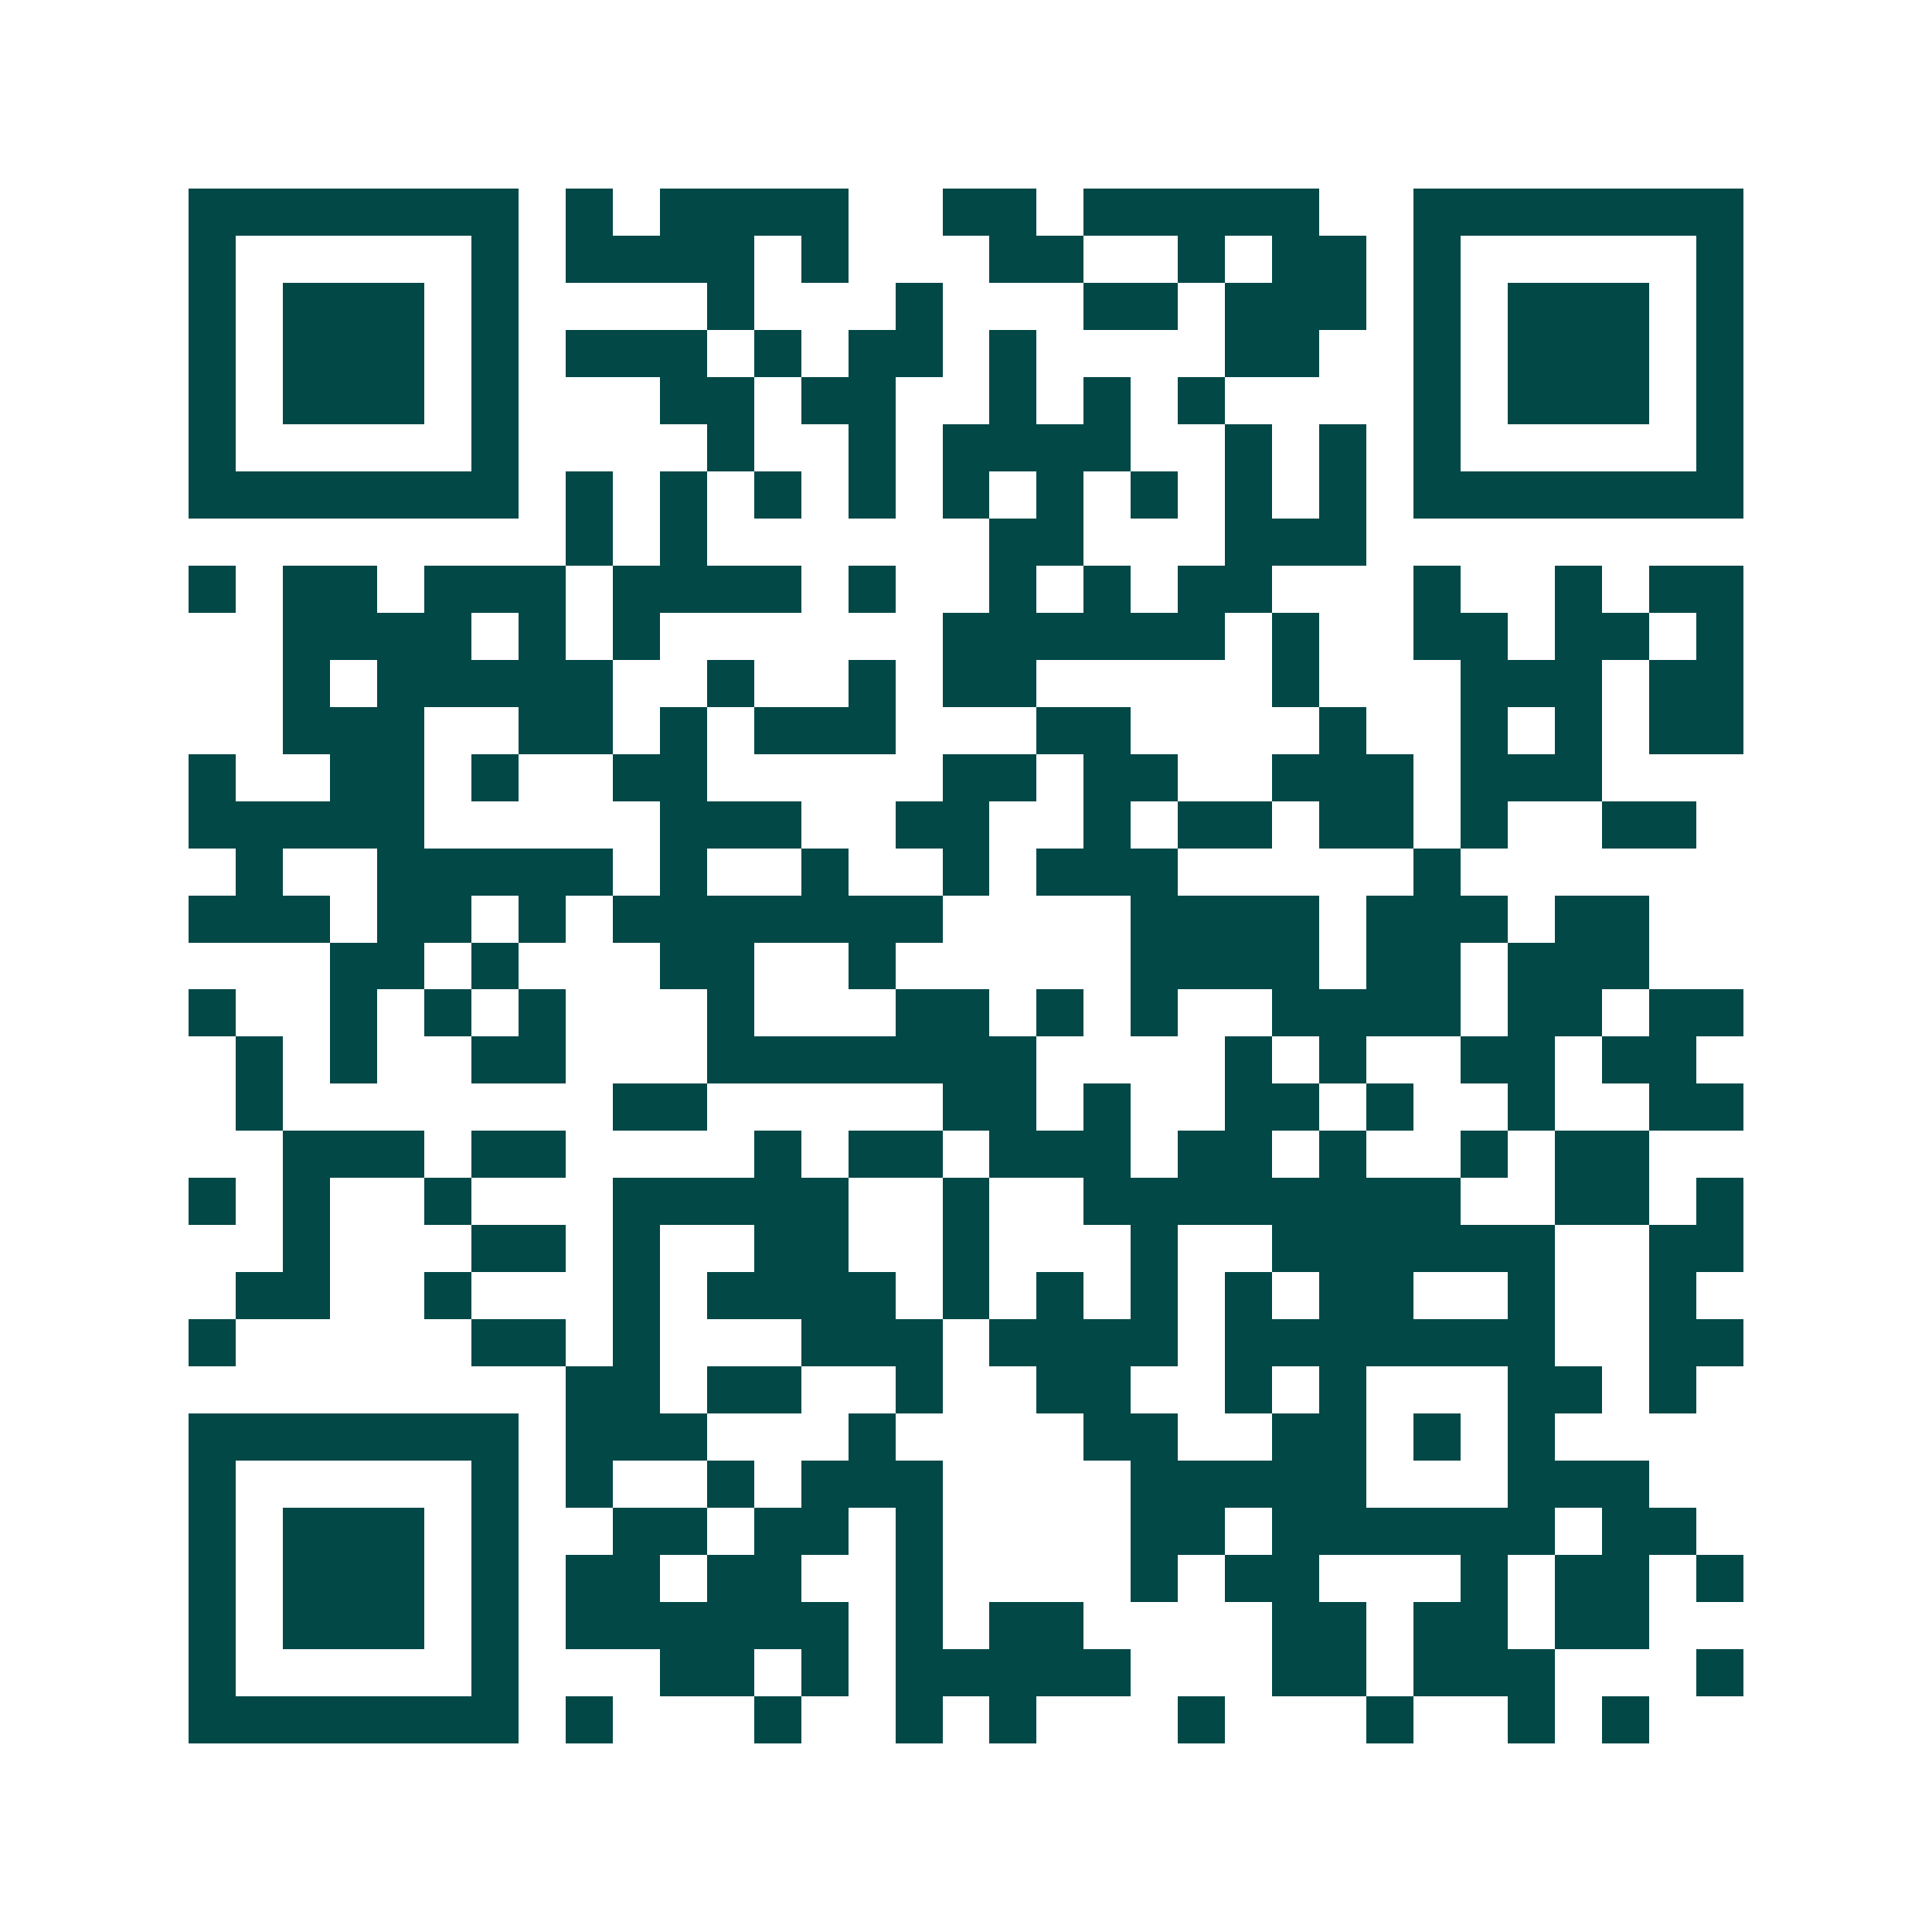 <svg xmlns="http://www.w3.org/2000/svg" width="200" height="200" viewBox="0 0 41 41" shape-rendering="crispEdges"><path fill="#ffffff" d="M0 0h41v41H0z"/><path stroke="#014847" d="M4 4.5h7m1 0h1m1 0h4m2 0h2m1 0h5m2 0h7M4 5.5h1m5 0h1m1 0h4m1 0h1m3 0h2m2 0h1m1 0h2m1 0h1m5 0h1M4 6.5h1m1 0h3m1 0h1m4 0h1m3 0h1m3 0h2m1 0h3m1 0h1m1 0h3m1 0h1M4 7.5h1m1 0h3m1 0h1m1 0h3m1 0h1m1 0h2m1 0h1m4 0h2m2 0h1m1 0h3m1 0h1M4 8.5h1m1 0h3m1 0h1m3 0h2m1 0h2m2 0h1m1 0h1m1 0h1m4 0h1m1 0h3m1 0h1M4 9.5h1m5 0h1m4 0h1m2 0h1m1 0h4m2 0h1m1 0h1m1 0h1m5 0h1M4 10.5h7m1 0h1m1 0h1m1 0h1m1 0h1m1 0h1m1 0h1m1 0h1m1 0h1m1 0h1m1 0h7M12 11.5h1m1 0h1m6 0h2m3 0h3M4 12.5h1m1 0h2m1 0h3m1 0h4m1 0h1m2 0h1m1 0h1m1 0h2m3 0h1m2 0h1m1 0h2M6 13.5h4m1 0h1m1 0h1m6 0h6m1 0h1m2 0h2m1 0h2m1 0h1M6 14.5h1m1 0h5m2 0h1m2 0h1m1 0h2m5 0h1m3 0h3m1 0h2M6 15.5h3m2 0h2m1 0h1m1 0h3m3 0h2m4 0h1m2 0h1m1 0h1m1 0h2M4 16.5h1m2 0h2m1 0h1m2 0h2m5 0h2m1 0h2m2 0h3m1 0h3M4 17.5h5m5 0h3m2 0h2m2 0h1m1 0h2m1 0h2m1 0h1m2 0h2M5 18.5h1m2 0h5m1 0h1m2 0h1m2 0h1m1 0h3m5 0h1M4 19.5h3m1 0h2m1 0h1m1 0h7m4 0h4m1 0h3m1 0h2M7 20.5h2m1 0h1m3 0h2m2 0h1m5 0h4m1 0h2m1 0h3M4 21.5h1m2 0h1m1 0h1m1 0h1m3 0h1m3 0h2m1 0h1m1 0h1m2 0h4m1 0h2m1 0h2M5 22.5h1m1 0h1m2 0h2m3 0h7m4 0h1m1 0h1m2 0h2m1 0h2M5 23.5h1m7 0h2m5 0h2m1 0h1m2 0h2m1 0h1m2 0h1m2 0h2M6 24.5h3m1 0h2m4 0h1m1 0h2m1 0h3m1 0h2m1 0h1m2 0h1m1 0h2M4 25.5h1m1 0h1m2 0h1m3 0h5m2 0h1m2 0h8m2 0h2m1 0h1M6 26.5h1m3 0h2m1 0h1m2 0h2m2 0h1m3 0h1m2 0h6m2 0h2M5 27.5h2m2 0h1m3 0h1m1 0h4m1 0h1m1 0h1m1 0h1m1 0h1m1 0h2m2 0h1m2 0h1M4 28.5h1m5 0h2m1 0h1m3 0h3m1 0h4m1 0h7m2 0h2M12 29.5h2m1 0h2m2 0h1m2 0h2m2 0h1m1 0h1m3 0h2m1 0h1M4 30.5h7m1 0h3m3 0h1m4 0h2m2 0h2m1 0h1m1 0h1M4 31.5h1m5 0h1m1 0h1m2 0h1m1 0h3m4 0h5m3 0h3M4 32.5h1m1 0h3m1 0h1m2 0h2m1 0h2m1 0h1m4 0h2m1 0h6m1 0h2M4 33.5h1m1 0h3m1 0h1m1 0h2m1 0h2m2 0h1m4 0h1m1 0h2m3 0h1m1 0h2m1 0h1M4 34.5h1m1 0h3m1 0h1m1 0h6m1 0h1m1 0h2m4 0h2m1 0h2m1 0h2M4 35.5h1m5 0h1m3 0h2m1 0h1m1 0h5m3 0h2m1 0h3m3 0h1M4 36.5h7m1 0h1m3 0h1m2 0h1m1 0h1m3 0h1m3 0h1m2 0h1m1 0h1"/></svg>
